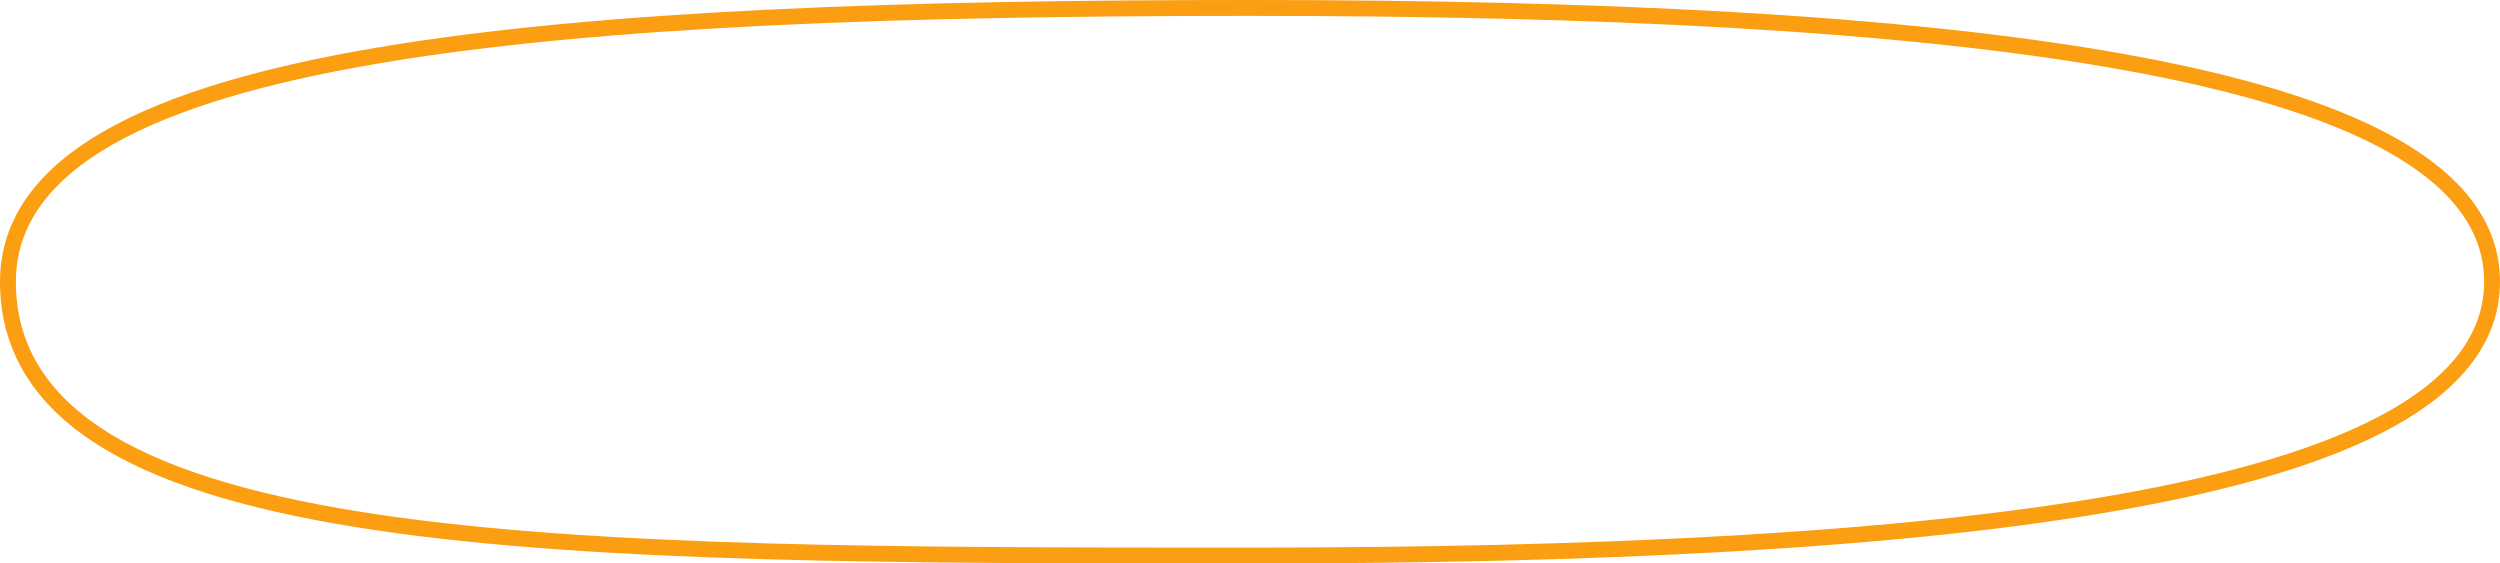 <svg width="315" height="71" viewBox="0 0 315 71" fill="none" xmlns="http://www.w3.org/2000/svg">
<path d="M157.5 70C200.45 70 239.399 68.256 267.632 63.179C281.739 60.643 293.254 57.261 301.267 52.796C309.277 48.334 314 42.657 314 35.5C314 28.343 309.277 22.666 301.267 18.204C293.254 13.739 281.739 10.357 267.632 7.82C239.399 2.744 200.45 1 157.5 1C114.562 1 75.61 2.22 47.377 7.034C33.269 9.439 21.746 12.756 13.725 17.325C5.687 21.904 1 27.848 1 35.5C1 44.311 5.616 50.882 13.706 55.725C21.746 60.538 33.289 63.702 47.398 65.802C75.611 70 114.543 70 157.421 70H157.5Z" stroke="#FB9E12" stroke-width="2"/>
</svg>
